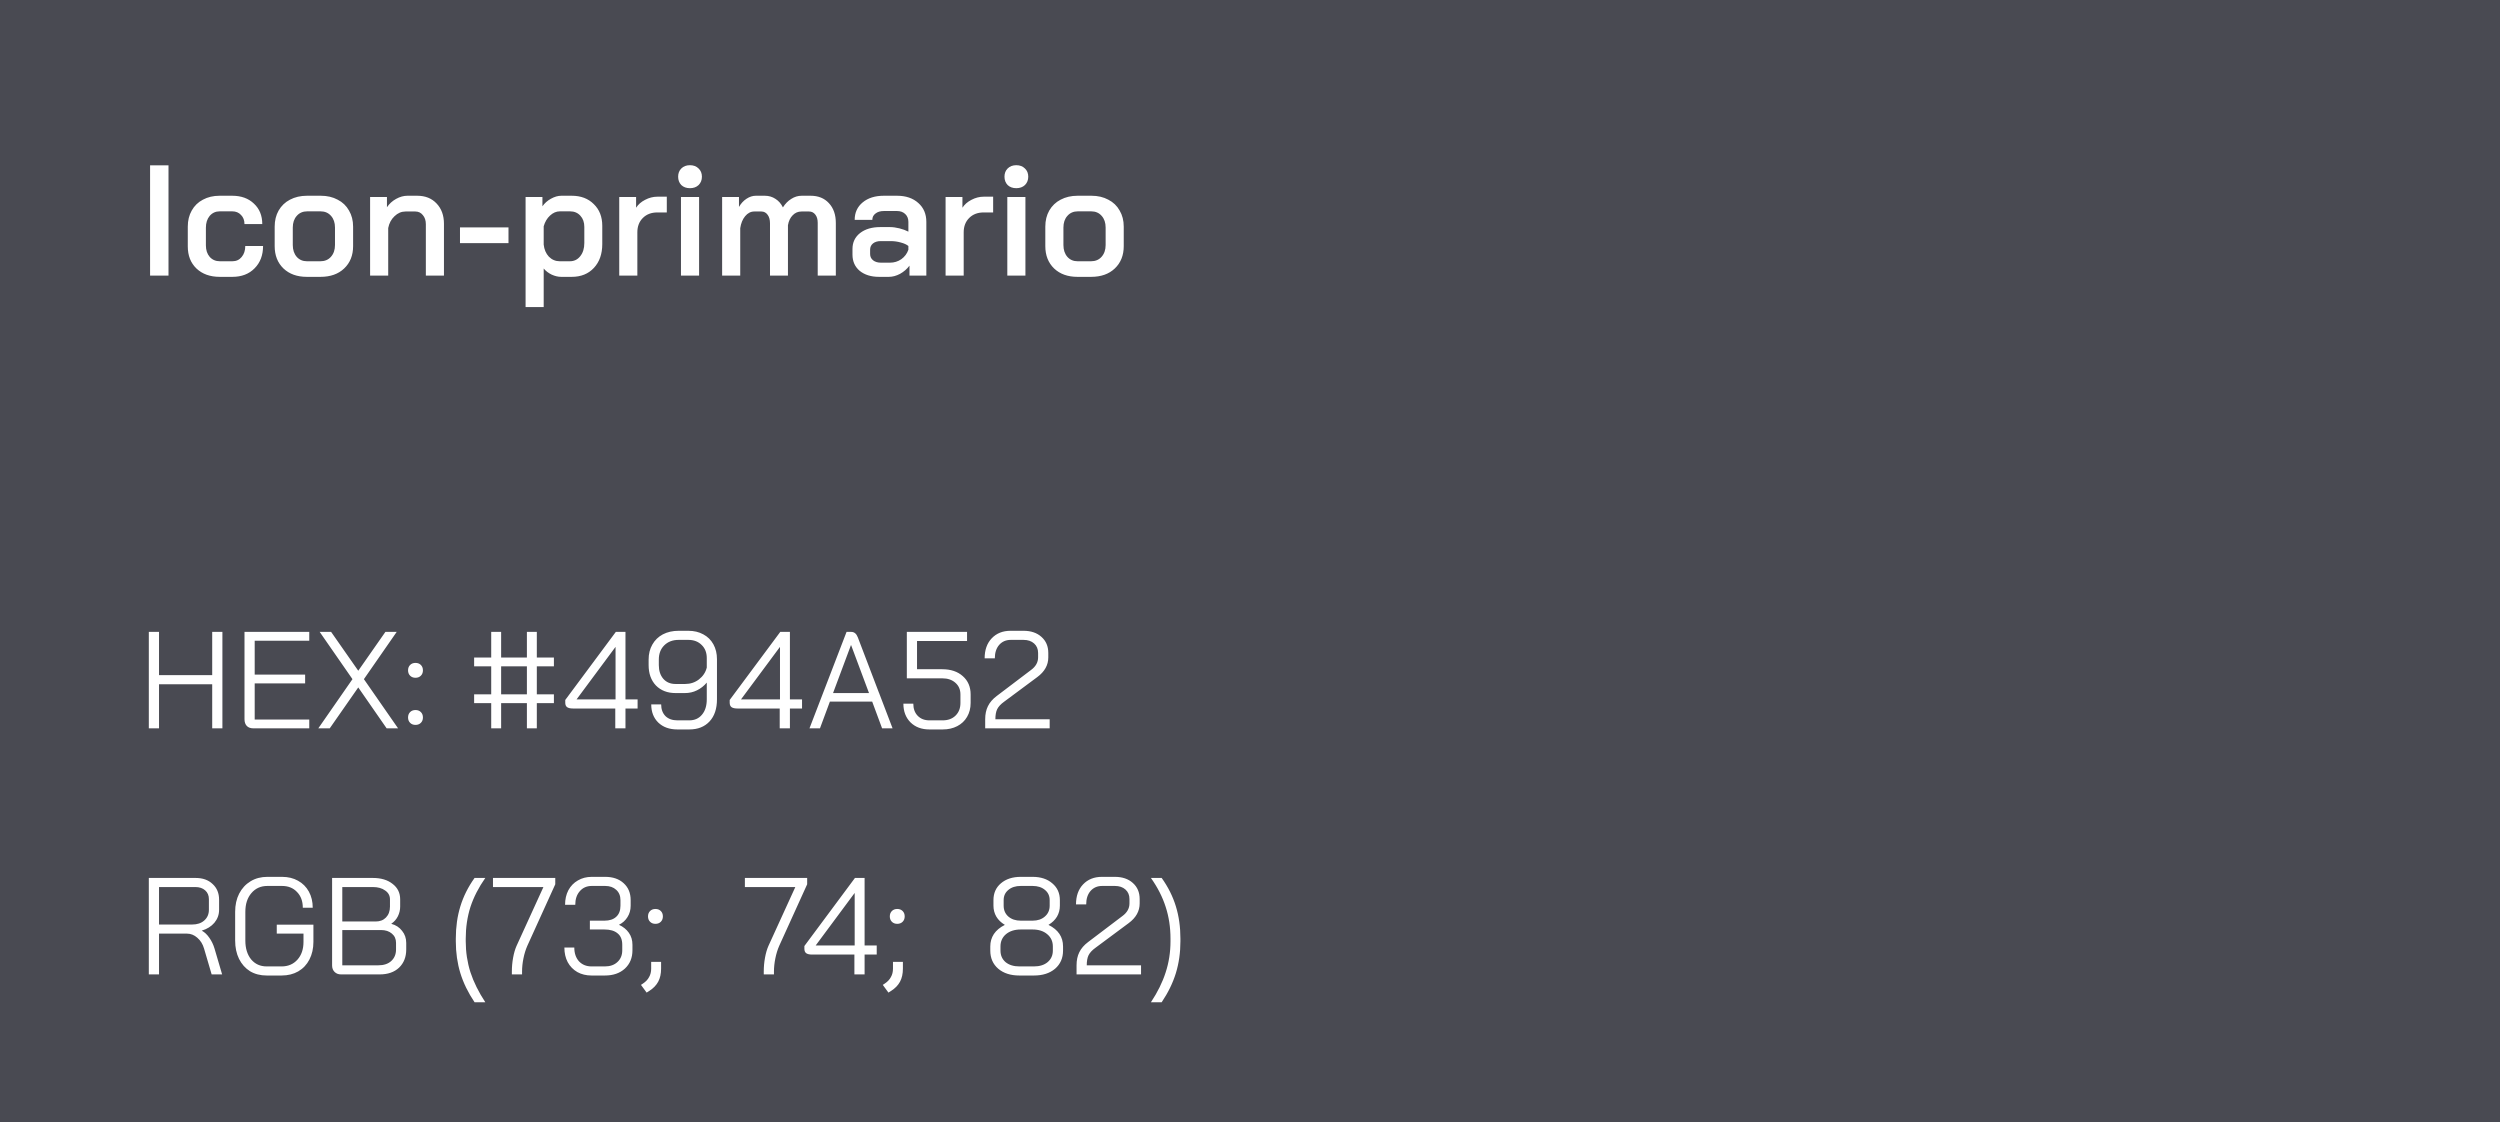 <svg width="254" height="114" viewBox="0 0 254 114" fill="none" xmlns="http://www.w3.org/2000/svg">
<rect width="254" height="114" fill="#494A52"/>
<path d="M15.248 16.8H17.12V28H15.248V16.8ZM22.327 28.128C21.346 28.128 20.556 27.845 19.959 27.28C19.372 26.715 19.079 25.968 19.079 25.04V23.024C19.079 22.405 19.212 21.861 19.479 21.392C19.746 20.912 20.124 20.544 20.615 20.288C21.106 20.021 21.671 19.888 22.311 19.888H23.591C24.508 19.888 25.244 20.155 25.799 20.688C26.364 21.211 26.647 21.904 26.647 22.768H24.839C24.839 22.384 24.722 22.075 24.487 21.84C24.263 21.595 23.964 21.472 23.591 21.472H22.327C21.911 21.472 21.57 21.627 21.303 21.936C21.047 22.245 20.919 22.645 20.919 23.136V24.928C20.919 25.408 21.047 25.797 21.303 26.096C21.57 26.395 21.916 26.544 22.343 26.544H23.607C24.002 26.544 24.316 26.4 24.551 26.112C24.796 25.824 24.919 25.451 24.919 24.992H26.727C26.727 25.931 26.439 26.688 25.863 27.264C25.298 27.84 24.546 28.128 23.607 28.128H22.327ZM31.171 28.128C30.19 28.128 29.401 27.845 28.803 27.28C28.206 26.704 27.907 25.947 27.907 25.008V23.024C27.907 22.405 28.041 21.861 28.307 21.392C28.584 20.912 28.968 20.544 29.459 20.288C29.96 20.021 30.537 19.888 31.187 19.888H32.595C33.246 19.888 33.816 20.021 34.307 20.288C34.809 20.544 35.193 20.912 35.459 21.392C35.736 21.861 35.875 22.405 35.875 23.024V25.008C35.875 25.947 35.571 26.704 34.963 27.28C34.366 27.845 33.566 28.128 32.563 28.128H31.171ZM32.547 26.544C32.995 26.544 33.352 26.395 33.619 26.096C33.897 25.787 34.035 25.387 34.035 24.896V23.12C34.035 22.629 33.902 22.235 33.635 21.936C33.368 21.627 33.011 21.472 32.563 21.472H31.219C30.771 21.472 30.414 21.627 30.147 21.936C29.881 22.235 29.747 22.629 29.747 23.12V24.896C29.747 25.387 29.881 25.787 30.147 26.096C30.414 26.395 30.761 26.544 31.187 26.544H32.547ZM37.602 20.016H39.314V21.056C39.549 20.704 39.858 20.421 40.242 20.208C40.626 19.995 41.01 19.888 41.394 19.888H42.386C43.208 19.888 43.864 20.149 44.354 20.672C44.855 21.195 45.106 21.883 45.106 22.736V28H43.266V22.784C43.266 22.4 43.165 22.091 42.962 21.856C42.77 21.611 42.514 21.488 42.194 21.488H41.202C40.786 21.488 40.413 21.648 40.082 21.968C39.752 22.277 39.538 22.677 39.442 23.168V28H37.602V20.016ZM46.735 23.104H51.663V24.704H46.735V23.104ZM53.399 20.016H55.111V20.96C55.335 20.64 55.623 20.384 55.975 20.192C56.338 19.989 56.69 19.888 57.031 19.888H58.087C59.015 19.888 59.762 20.171 60.327 20.736C60.903 21.291 61.191 22.027 61.191 22.944V24.8C61.191 25.803 60.908 26.608 60.343 27.216C59.778 27.824 59.026 28.128 58.087 28.128H57.015C56.706 28.128 56.386 28.053 56.055 27.904C55.724 27.744 55.452 27.536 55.239 27.28V31.2H53.399V20.016ZM57.895 26.544C58.332 26.544 58.684 26.373 58.951 26.032C59.228 25.691 59.367 25.243 59.367 24.688V23.056C59.367 22.587 59.234 22.208 58.967 21.92C58.7 21.621 58.348 21.472 57.911 21.472H56.887C56.524 21.472 56.188 21.616 55.879 21.904C55.58 22.181 55.367 22.544 55.239 22.992V24.848C55.292 25.349 55.468 25.76 55.767 26.08C56.076 26.389 56.444 26.544 56.871 26.544H57.895ZM62.915 20.016H64.627V21.104C64.84 20.773 65.144 20.507 65.539 20.304C65.944 20.091 66.36 19.984 66.787 19.984H67.747V21.584H66.787C66.179 21.584 65.688 21.771 65.315 22.144C64.941 22.517 64.755 23.003 64.755 23.6V28H62.915V20.016ZM70.099 19.12C69.736 19.12 69.443 19.013 69.219 18.8C69.006 18.576 68.899 18.293 68.899 17.952C68.899 17.611 69.006 17.333 69.219 17.12C69.443 16.896 69.736 16.784 70.099 16.784C70.462 16.784 70.755 16.896 70.979 17.12C71.203 17.333 71.315 17.611 71.315 17.952C71.315 18.293 71.203 18.576 70.979 18.8C70.755 19.013 70.462 19.12 70.099 19.12ZM69.187 20.016H71.027V28H69.187V20.016ZM82.36 19.888C83.138 19.888 83.757 20.139 84.216 20.64C84.685 21.141 84.92 21.813 84.92 22.656V28H83.08V22.64C83.08 22.288 83 22.011 82.84 21.808C82.68 21.595 82.466 21.488 82.2 21.488H81.432C81.08 21.488 80.781 21.616 80.536 21.872C80.29 22.117 80.13 22.453 80.056 22.88V28H78.232V22.688C78.232 22.325 78.152 22.037 77.992 21.824C77.832 21.6 77.618 21.488 77.352 21.488H76.632C76.28 21.488 75.97 21.648 75.704 21.968C75.448 22.277 75.282 22.683 75.208 23.184V28H73.368V20.016H75.08V21.024C75.282 20.672 75.538 20.395 75.848 20.192C76.157 19.989 76.472 19.888 76.792 19.888H77.704C78.109 19.888 78.472 19.995 78.792 20.208C79.112 20.411 79.362 20.699 79.544 21.072C79.778 20.699 80.061 20.411 80.392 20.208C80.722 19.995 81.074 19.888 81.448 19.888H82.36ZM89.316 28.128C88.505 28.128 87.849 27.925 87.348 27.52C86.857 27.104 86.612 26.555 86.612 25.872V25.296C86.612 24.624 86.868 24.085 87.38 23.68C87.902 23.275 88.585 23.072 89.428 23.072H90.42C90.718 23.072 91.038 23.115 91.38 23.2C91.721 23.285 92.025 23.397 92.292 23.536V22.544C92.292 22.213 92.185 21.947 91.972 21.744C91.758 21.541 91.481 21.44 91.14 21.44H89.796C89.444 21.44 89.161 21.525 88.948 21.696C88.734 21.856 88.628 22.069 88.628 22.336H86.836C86.836 21.6 87.108 21.008 87.652 20.56C88.196 20.112 88.91 19.888 89.796 19.888H91.14C92.036 19.888 92.756 20.133 93.3 20.624C93.844 21.104 94.116 21.744 94.116 22.544V28H92.404V26.992C92.148 27.333 91.828 27.611 91.444 27.824C91.06 28.027 90.681 28.128 90.308 28.128H89.316ZM90.42 26.688C90.846 26.688 91.23 26.571 91.572 26.336C91.913 26.091 92.153 25.771 92.292 25.376V24.992C92.11 24.843 91.854 24.725 91.524 24.64C91.193 24.544 90.846 24.496 90.484 24.496H89.476C89.156 24.496 88.894 24.576 88.692 24.736C88.5 24.896 88.404 25.104 88.404 25.36V25.808C88.404 26.075 88.505 26.288 88.708 26.448C88.91 26.608 89.177 26.688 89.508 26.688H90.42ZM96.071 20.016H97.783V21.104C97.996 20.773 98.3 20.507 98.695 20.304C99.1 20.091 99.516 19.984 99.943 19.984H100.903V21.584H99.943C99.335 21.584 98.844 21.771 98.471 22.144C98.097 22.517 97.911 23.003 97.911 23.6V28H96.071V20.016ZM103.255 19.12C102.893 19.12 102.599 19.013 102.375 18.8C102.162 18.576 102.055 18.293 102.055 17.952C102.055 17.611 102.162 17.333 102.375 17.12C102.599 16.896 102.893 16.784 103.255 16.784C103.618 16.784 103.911 16.896 104.135 17.12C104.359 17.333 104.471 17.611 104.471 17.952C104.471 18.293 104.359 18.576 104.135 18.8C103.911 19.013 103.618 19.12 103.255 19.12ZM102.343 20.016H104.183V28H102.343V20.016ZM109.468 28.128C108.487 28.128 107.697 27.845 107.1 27.28C106.503 26.704 106.204 25.947 106.204 25.008V23.024C106.204 22.405 106.337 21.861 106.604 21.392C106.881 20.912 107.265 20.544 107.756 20.288C108.257 20.021 108.833 19.888 109.484 19.888H110.892C111.543 19.888 112.113 20.021 112.604 20.288C113.105 20.544 113.489 20.912 113.756 21.392C114.033 21.861 114.172 22.405 114.172 23.024V25.008C114.172 25.947 113.868 26.704 113.26 27.28C112.663 27.845 111.863 28.128 110.86 28.128H109.468ZM110.844 26.544C111.292 26.544 111.649 26.395 111.916 26.096C112.193 25.787 112.332 25.387 112.332 24.896V23.12C112.332 22.629 112.199 22.235 111.932 21.936C111.665 21.627 111.308 21.472 110.86 21.472H109.516C109.068 21.472 108.711 21.627 108.444 21.936C108.177 22.235 108.044 22.629 108.044 23.12V24.896C108.044 25.387 108.177 25.787 108.444 26.096C108.711 26.395 109.057 26.544 109.484 26.544H110.844Z" fill="white"/>
<path d="M15.12 64.2H16.156V68.596H21.56V64.2H22.596V74H21.56V69.52H16.156V74H15.12V64.2ZM25.751 74C25.461 74 25.237 73.921 25.079 73.762C24.92 73.594 24.841 73.365 24.841 73.076V64.2H31.421V65.096H25.877V68.54H31.001V69.436H25.877V73.104H31.421V74H25.751ZM35.811 69.002L32.479 64.2H33.641L36.399 68.148L39.157 64.2H40.305L36.973 69.002L40.445 74H39.283L36.399 69.842L33.501 74H32.339L35.811 69.002ZM42.214 68.862C41.99 68.862 41.808 68.792 41.668 68.652C41.528 68.512 41.458 68.33 41.458 68.106C41.458 67.882 41.528 67.7 41.668 67.56C41.808 67.42 41.99 67.35 42.214 67.35C42.438 67.35 42.62 67.42 42.76 67.56C42.9 67.7 42.97 67.882 42.97 68.106C42.97 68.33 42.9 68.512 42.76 68.652C42.62 68.792 42.438 68.862 42.214 68.862ZM42.214 73.65C41.99 73.65 41.808 73.58 41.668 73.44C41.528 73.3 41.458 73.118 41.458 72.894C41.458 72.67 41.528 72.488 41.668 72.348C41.808 72.208 41.99 72.138 42.214 72.138C42.438 72.138 42.62 72.208 42.76 72.348C42.9 72.488 42.97 72.67 42.97 72.894C42.97 73.118 42.9 73.3 42.76 73.44C42.62 73.58 42.438 73.65 42.214 73.65ZM49.907 71.438H48.171V70.542H49.907V67.7H48.171V66.804H49.907V64.2H50.915V66.804H53.533V64.2H54.541V66.804H56.277V67.7H54.541V70.542H56.277V71.438H54.541V74H53.533V71.438H50.915V74H49.907V71.438ZM53.533 70.542V67.7H50.915V70.542H53.533ZM62.512 71.984H58.214C57.944 71.984 57.743 71.937 57.612 71.844C57.491 71.751 57.43 71.601 57.43 71.396V71.116L62.568 64.2H63.548V71.06H64.78V71.984H63.548V74H62.512V71.984ZM62.54 71.06V65.74H62.526L58.578 71.06H62.54ZM68.826 74.112C68.014 74.112 67.366 73.879 66.88 73.412C66.404 72.945 66.166 72.329 66.166 71.564H67.174C67.174 72.059 67.319 72.455 67.609 72.754C67.907 73.043 68.313 73.188 68.826 73.188H70.031C70.572 73.188 71.001 72.997 71.319 72.614C71.645 72.231 71.808 71.709 71.808 71.046V69.352C71.528 69.688 71.197 69.949 70.814 70.136C70.441 70.323 70.031 70.416 69.582 70.416H68.644C67.814 70.416 67.147 70.159 66.642 69.646C66.148 69.123 65.9 68.433 65.9 67.574V67.014C65.9 66.435 66.026 65.927 66.278 65.488C66.531 65.04 66.885 64.695 67.343 64.452C67.809 64.209 68.346 64.088 68.953 64.088H69.933C70.511 64.088 71.02 64.209 71.459 64.452C71.897 64.685 72.238 65.021 72.481 65.46C72.723 65.899 72.844 66.403 72.844 66.972V71.046C72.844 72.007 72.593 72.759 72.088 73.3C71.585 73.841 70.898 74.112 70.031 74.112H68.826ZM69.611 69.492C70.142 69.492 70.609 69.338 71.01 69.03C71.421 68.713 71.687 68.311 71.808 67.826V66.86C71.808 66.309 71.636 65.866 71.29 65.53C70.945 65.185 70.493 65.012 69.933 65.012H68.953C68.346 65.012 67.856 65.199 67.483 65.572C67.118 65.936 66.936 66.417 66.936 67.014V67.574C66.936 68.153 67.091 68.619 67.398 68.974C67.707 69.319 68.117 69.492 68.63 69.492H69.611ZM79.219 71.984H74.921C74.651 71.984 74.45 71.937 74.319 71.844C74.198 71.751 74.137 71.601 74.137 71.396V71.116L79.275 64.2H80.255V71.06H81.487V71.984H80.255V74H79.219V71.984ZM79.247 71.06V65.74H79.233L75.285 71.06H79.247ZM88.614 71.284H84.316L83.308 74H82.243L86.01 64.2H86.486C86.793 64.2 87.017 64.387 87.157 64.76L89.314 70.416H89.328V70.444L90.686 74H89.621L88.614 71.284ZM84.638 70.416H88.291L86.472 65.544H86.457L84.638 70.416ZM94.43 74.112C93.637 74.112 92.997 73.874 92.512 73.398C92.027 72.913 91.784 72.278 91.784 71.494H92.792C92.792 72.007 92.941 72.418 93.24 72.726C93.539 73.034 93.935 73.188 94.43 73.188H95.774C96.315 73.188 96.749 73.029 97.076 72.712C97.412 72.385 97.58 71.956 97.58 71.424V70.556C97.58 70.061 97.407 69.665 97.062 69.366C96.726 69.067 96.283 68.918 95.732 68.918H92.134V64.2H98.252V65.124H93.17V67.994H95.732C96.6 67.994 97.295 68.227 97.818 68.694C98.35 69.161 98.616 69.781 98.616 70.556V71.424C98.616 71.956 98.495 72.427 98.252 72.838C98.019 73.239 97.687 73.552 97.258 73.776C96.829 74 96.334 74.112 95.774 74.112H94.43ZM100.095 73.076C100.095 72.563 100.189 72.119 100.375 71.746C100.562 71.363 100.861 71.018 101.271 70.71L104.743 68.078C105.229 67.723 105.471 67.294 105.471 66.79V66.342C105.471 65.941 105.336 65.619 105.065 65.376C104.795 65.133 104.435 65.012 103.987 65.012H102.699C102.205 65.012 101.808 65.185 101.509 65.53C101.22 65.866 101.075 66.319 101.075 66.888H100.039C100.039 66.039 100.277 65.362 100.753 64.858C101.239 64.345 101.878 64.088 102.671 64.088H103.987C104.743 64.088 105.35 64.293 105.807 64.704C106.274 65.115 106.507 65.661 106.507 66.342V66.79C106.507 67.574 106.134 68.241 105.387 68.792L102.013 71.298C101.677 71.541 101.444 71.793 101.313 72.054C101.192 72.306 101.131 72.647 101.131 73.076H106.647V74H100.095V73.076Z" fill="white"/>
<path d="M15.12 89.2H19.88C20.599 89.2 21.173 89.405 21.602 89.816C22.041 90.217 22.26 90.749 22.26 91.412V92.434C22.26 92.929 22.101 93.367 21.784 93.75C21.467 94.123 21.042 94.389 20.51 94.548V94.562C20.79 94.711 21.042 94.949 21.266 95.276C21.499 95.603 21.677 95.971 21.798 96.382L22.568 99H21.504L20.734 96.382C20.603 95.925 20.375 95.556 20.048 95.276C19.731 94.996 19.381 94.856 18.998 94.856H16.156V99H15.12V89.2ZM19.516 93.932C20.029 93.932 20.44 93.797 20.748 93.526C21.065 93.246 21.224 92.882 21.224 92.434V91.356C21.224 90.983 21.098 90.684 20.846 90.46C20.594 90.236 20.263 90.124 19.852 90.124H16.156V93.932H19.516ZM27.097 99.112C26.453 99.112 25.888 98.967 25.403 98.678C24.927 98.379 24.553 97.959 24.283 97.418C24.021 96.877 23.891 96.256 23.891 95.556V92.644C23.891 91.944 24.026 91.328 24.297 90.796C24.577 90.255 24.964 89.835 25.459 89.536C25.953 89.237 26.523 89.088 27.167 89.088H28.651C29.267 89.088 29.808 89.219 30.275 89.48C30.751 89.741 31.119 90.11 31.381 90.586C31.642 91.062 31.773 91.608 31.773 92.224H30.765C30.765 91.561 30.569 91.029 30.177 90.628C29.794 90.217 29.285 90.012 28.651 90.012H27.167C26.495 90.012 25.953 90.255 25.543 90.74C25.132 91.216 24.927 91.851 24.927 92.644V95.556C24.927 96.349 25.123 96.989 25.515 97.474C25.916 97.95 26.443 98.188 27.097 98.188H28.609C29.271 98.188 29.808 97.959 30.219 97.502C30.629 97.045 30.835 96.443 30.835 95.696V94.856H28.119V93.946H31.843V95.696C31.843 96.368 31.707 96.965 31.437 97.488C31.175 98.001 30.797 98.403 30.303 98.692C29.817 98.972 29.253 99.112 28.609 99.112H27.097ZM34.651 99C34.38 99 34.161 98.916 33.993 98.748C33.825 98.58 33.741 98.361 33.741 98.09V89.2H37.885C38.716 89.2 39.383 89.401 39.887 89.802C40.4 90.194 40.657 90.717 40.657 91.37V92.112C40.657 92.457 40.578 92.789 40.419 93.106C40.26 93.414 40.041 93.661 39.761 93.848V93.862C40.218 93.983 40.582 94.221 40.853 94.576C41.133 94.921 41.273 95.327 41.273 95.794V96.466C41.273 97.231 41.03 97.847 40.545 98.314C40.06 98.771 39.402 99 38.571 99H34.651ZM38.165 93.624C38.604 93.624 38.954 93.489 39.215 93.218C39.486 92.938 39.621 92.569 39.621 92.112V91.37C39.621 90.997 39.458 90.698 39.131 90.474C38.814 90.241 38.398 90.124 37.885 90.124H34.777V93.624H38.165ZM38.431 98.076C38.991 98.076 39.43 97.931 39.747 97.642C40.074 97.343 40.237 96.951 40.237 96.466V95.794C40.237 95.402 40.097 95.089 39.817 94.856C39.537 94.613 39.168 94.492 38.711 94.492H34.777V98.076H38.431ZM48.215 101.828C47.562 100.857 47.081 99.873 46.773 98.874C46.465 97.866 46.311 96.788 46.311 95.64V95.36C46.311 94.175 46.465 93.083 46.773 92.084C47.081 91.076 47.562 90.115 48.215 89.2H49.307C48.626 90.171 48.122 91.155 47.795 92.154C47.478 93.153 47.319 94.221 47.319 95.36V95.64C47.319 96.732 47.478 97.777 47.795 98.776C48.122 99.775 48.626 100.792 49.307 101.828H48.215ZM52.005 98.72C52.005 98.235 52.047 97.763 52.131 97.306C52.215 96.839 52.331 96.438 52.481 96.102L55.211 90.124H50.087V89.2H56.415V89.844L53.573 96.102C53.405 96.485 53.274 96.909 53.181 97.376C53.087 97.833 53.041 98.281 53.041 98.72V99H52.005V98.72ZM62.885 93.96C63.315 94.156 63.651 94.427 63.893 94.772C64.136 95.117 64.257 95.523 64.257 95.99V96.55C64.257 97.315 64.001 97.936 63.487 98.412C62.974 98.879 62.297 99.112 61.457 99.112H60.099C59.558 99.112 59.077 98.995 58.657 98.762C58.237 98.519 57.911 98.183 57.677 97.754C57.453 97.325 57.341 96.83 57.341 96.27H58.349C58.349 96.849 58.508 97.315 58.825 97.67C59.152 98.015 59.577 98.188 60.099 98.188H61.457C61.989 98.188 62.414 98.039 62.731 97.74C63.058 97.441 63.221 97.045 63.221 96.55V95.99C63.221 95.467 63.063 95.08 62.745 94.828C62.437 94.567 61.994 94.436 61.415 94.436H59.931V93.54H61.415C61.929 93.54 62.325 93.409 62.605 93.148C62.895 92.887 63.039 92.509 63.039 92.014V91.454C63.039 91.015 62.895 90.665 62.605 90.404C62.325 90.143 61.952 90.012 61.485 90.012H60.127C59.623 90.012 59.217 90.189 58.909 90.544C58.601 90.889 58.447 91.351 58.447 91.93H57.411C57.411 91.37 57.523 90.875 57.747 90.446C57.981 90.017 58.303 89.685 58.713 89.452C59.124 89.209 59.595 89.088 60.127 89.088H61.485C62.269 89.088 62.895 89.303 63.361 89.732C63.837 90.161 64.075 90.735 64.075 91.454V92.014C64.075 92.453 63.968 92.84 63.753 93.176C63.548 93.512 63.259 93.773 62.885 93.96ZM66.593 93.862C66.369 93.862 66.187 93.792 66.047 93.652C65.907 93.512 65.837 93.33 65.837 93.106C65.837 92.882 65.907 92.7 66.047 92.56C66.187 92.42 66.369 92.35 66.593 92.35C66.817 92.35 66.999 92.42 67.139 92.56C67.279 92.7 67.349 92.882 67.349 93.106C67.349 93.33 67.279 93.512 67.139 93.652C66.999 93.792 66.817 93.862 66.593 93.862ZM65.123 100.064L65.333 99.924C65.613 99.737 65.818 99.518 65.949 99.266C66.089 99.023 66.159 98.739 66.159 98.412V97.726H67.167V98.412C67.167 98.935 67.069 99.378 66.873 99.742C66.677 100.106 66.374 100.419 65.963 100.68L65.697 100.848L65.123 100.064ZM77.598 98.72C77.598 98.235 77.64 97.763 77.724 97.306C77.808 96.839 77.925 96.438 78.074 96.102L80.804 90.124H75.68V89.2H82.008V89.844L79.166 96.102C78.998 96.485 78.868 96.909 78.774 97.376C78.681 97.833 78.634 98.281 78.634 98.72V99H77.598V98.72ZM86.807 96.984H82.509C82.239 96.984 82.038 96.937 81.907 96.844C81.786 96.751 81.725 96.601 81.725 96.396V96.116L86.863 89.2H87.843V96.06H89.075V96.984H87.843V99H86.807V96.984ZM86.835 96.06V90.74H86.821L82.873 96.06H86.835ZM91.161 93.862C90.937 93.862 90.755 93.792 90.615 93.652C90.475 93.512 90.405 93.33 90.405 93.106C90.405 92.882 90.475 92.7 90.615 92.56C90.755 92.42 90.937 92.35 91.161 92.35C91.385 92.35 91.567 92.42 91.707 92.56C91.847 92.7 91.917 92.882 91.917 93.106C91.917 93.33 91.847 93.512 91.707 93.652C91.567 93.792 91.385 93.862 91.161 93.862ZM89.691 100.064L89.901 99.924C90.181 99.737 90.387 99.518 90.517 99.266C90.657 99.023 90.727 98.739 90.727 98.412V97.726H91.735V98.412C91.735 98.935 91.637 99.378 91.441 99.742C91.245 100.106 90.942 100.419 90.531 100.68L90.265 100.848L89.691 100.064ZM103.567 99.112C102.68 99.112 101.966 98.883 101.425 98.426C100.883 97.959 100.613 97.343 100.613 96.578V96.158C100.613 95.691 100.734 95.271 100.977 94.898C101.229 94.525 101.597 94.217 102.083 93.974V93.96C101.709 93.736 101.425 93.461 101.229 93.134C101.033 92.798 100.935 92.425 100.935 92.014V91.454C100.935 90.745 101.187 90.175 101.691 89.746C102.204 89.307 102.876 89.088 103.707 89.088H104.911C105.741 89.088 106.409 89.307 106.913 89.746C107.426 90.175 107.683 90.745 107.683 91.454V92.014C107.683 92.425 107.585 92.798 107.389 93.134C107.193 93.461 106.908 93.736 106.535 93.96V93.974C107.515 94.459 108.005 95.187 108.005 96.158V96.578C108.005 97.343 107.734 97.959 107.193 98.426C106.651 98.883 105.937 99.112 105.051 99.112H103.567ZM104.911 93.54C105.424 93.54 105.839 93.4 106.157 93.12C106.483 92.84 106.647 92.471 106.647 92.014V91.454C106.647 91.025 106.488 90.679 106.171 90.418C105.853 90.147 105.433 90.012 104.911 90.012H103.707C103.184 90.012 102.764 90.147 102.447 90.418C102.129 90.679 101.971 91.025 101.971 91.454V92.014C101.971 92.471 102.129 92.84 102.447 93.12C102.773 93.4 103.193 93.54 103.707 93.54H104.911ZM105.051 98.188C105.629 98.188 106.091 98.043 106.437 97.754C106.791 97.455 106.969 97.063 106.969 96.578V96.158C106.969 95.645 106.777 95.229 106.395 94.912C106.021 94.595 105.527 94.436 104.911 94.436H103.707C103.091 94.436 102.591 94.595 102.209 94.912C101.835 95.229 101.649 95.645 101.649 96.158V96.578C101.649 97.063 101.821 97.455 102.167 97.754C102.521 98.043 102.988 98.188 103.567 98.188H105.051ZM109.378 98.076C109.378 97.563 109.472 97.119 109.658 96.746C109.845 96.363 110.144 96.018 110.554 95.71L114.026 93.078C114.512 92.723 114.754 92.294 114.754 91.79V91.342C114.754 90.941 114.619 90.619 114.348 90.376C114.078 90.133 113.718 90.012 113.27 90.012H111.982C111.488 90.012 111.091 90.185 110.792 90.53C110.503 90.866 110.358 91.319 110.358 91.888H109.322C109.322 91.039 109.56 90.362 110.036 89.858C110.522 89.345 111.161 89.088 111.954 89.088H113.27C114.026 89.088 114.633 89.293 115.09 89.704C115.557 90.115 115.79 90.661 115.79 91.342V91.79C115.79 92.574 115.417 93.241 114.67 93.792L111.296 96.298C110.96 96.541 110.727 96.793 110.596 97.054C110.475 97.306 110.414 97.647 110.414 98.076H115.93V99H109.378V98.076ZM116.934 101.828C117.615 100.801 118.114 99.789 118.432 98.79C118.758 97.791 118.922 96.741 118.922 95.64V95.36C118.922 94.212 118.758 93.139 118.432 92.14C118.114 91.141 117.615 90.161 116.934 89.2H118.026C118.679 90.115 119.16 91.076 119.468 92.084C119.776 93.083 119.93 94.175 119.93 95.36V95.64C119.93 96.788 119.776 97.866 119.468 98.874C119.16 99.873 118.679 100.857 118.026 101.828H116.934Z" fill="white"/>
</svg>
